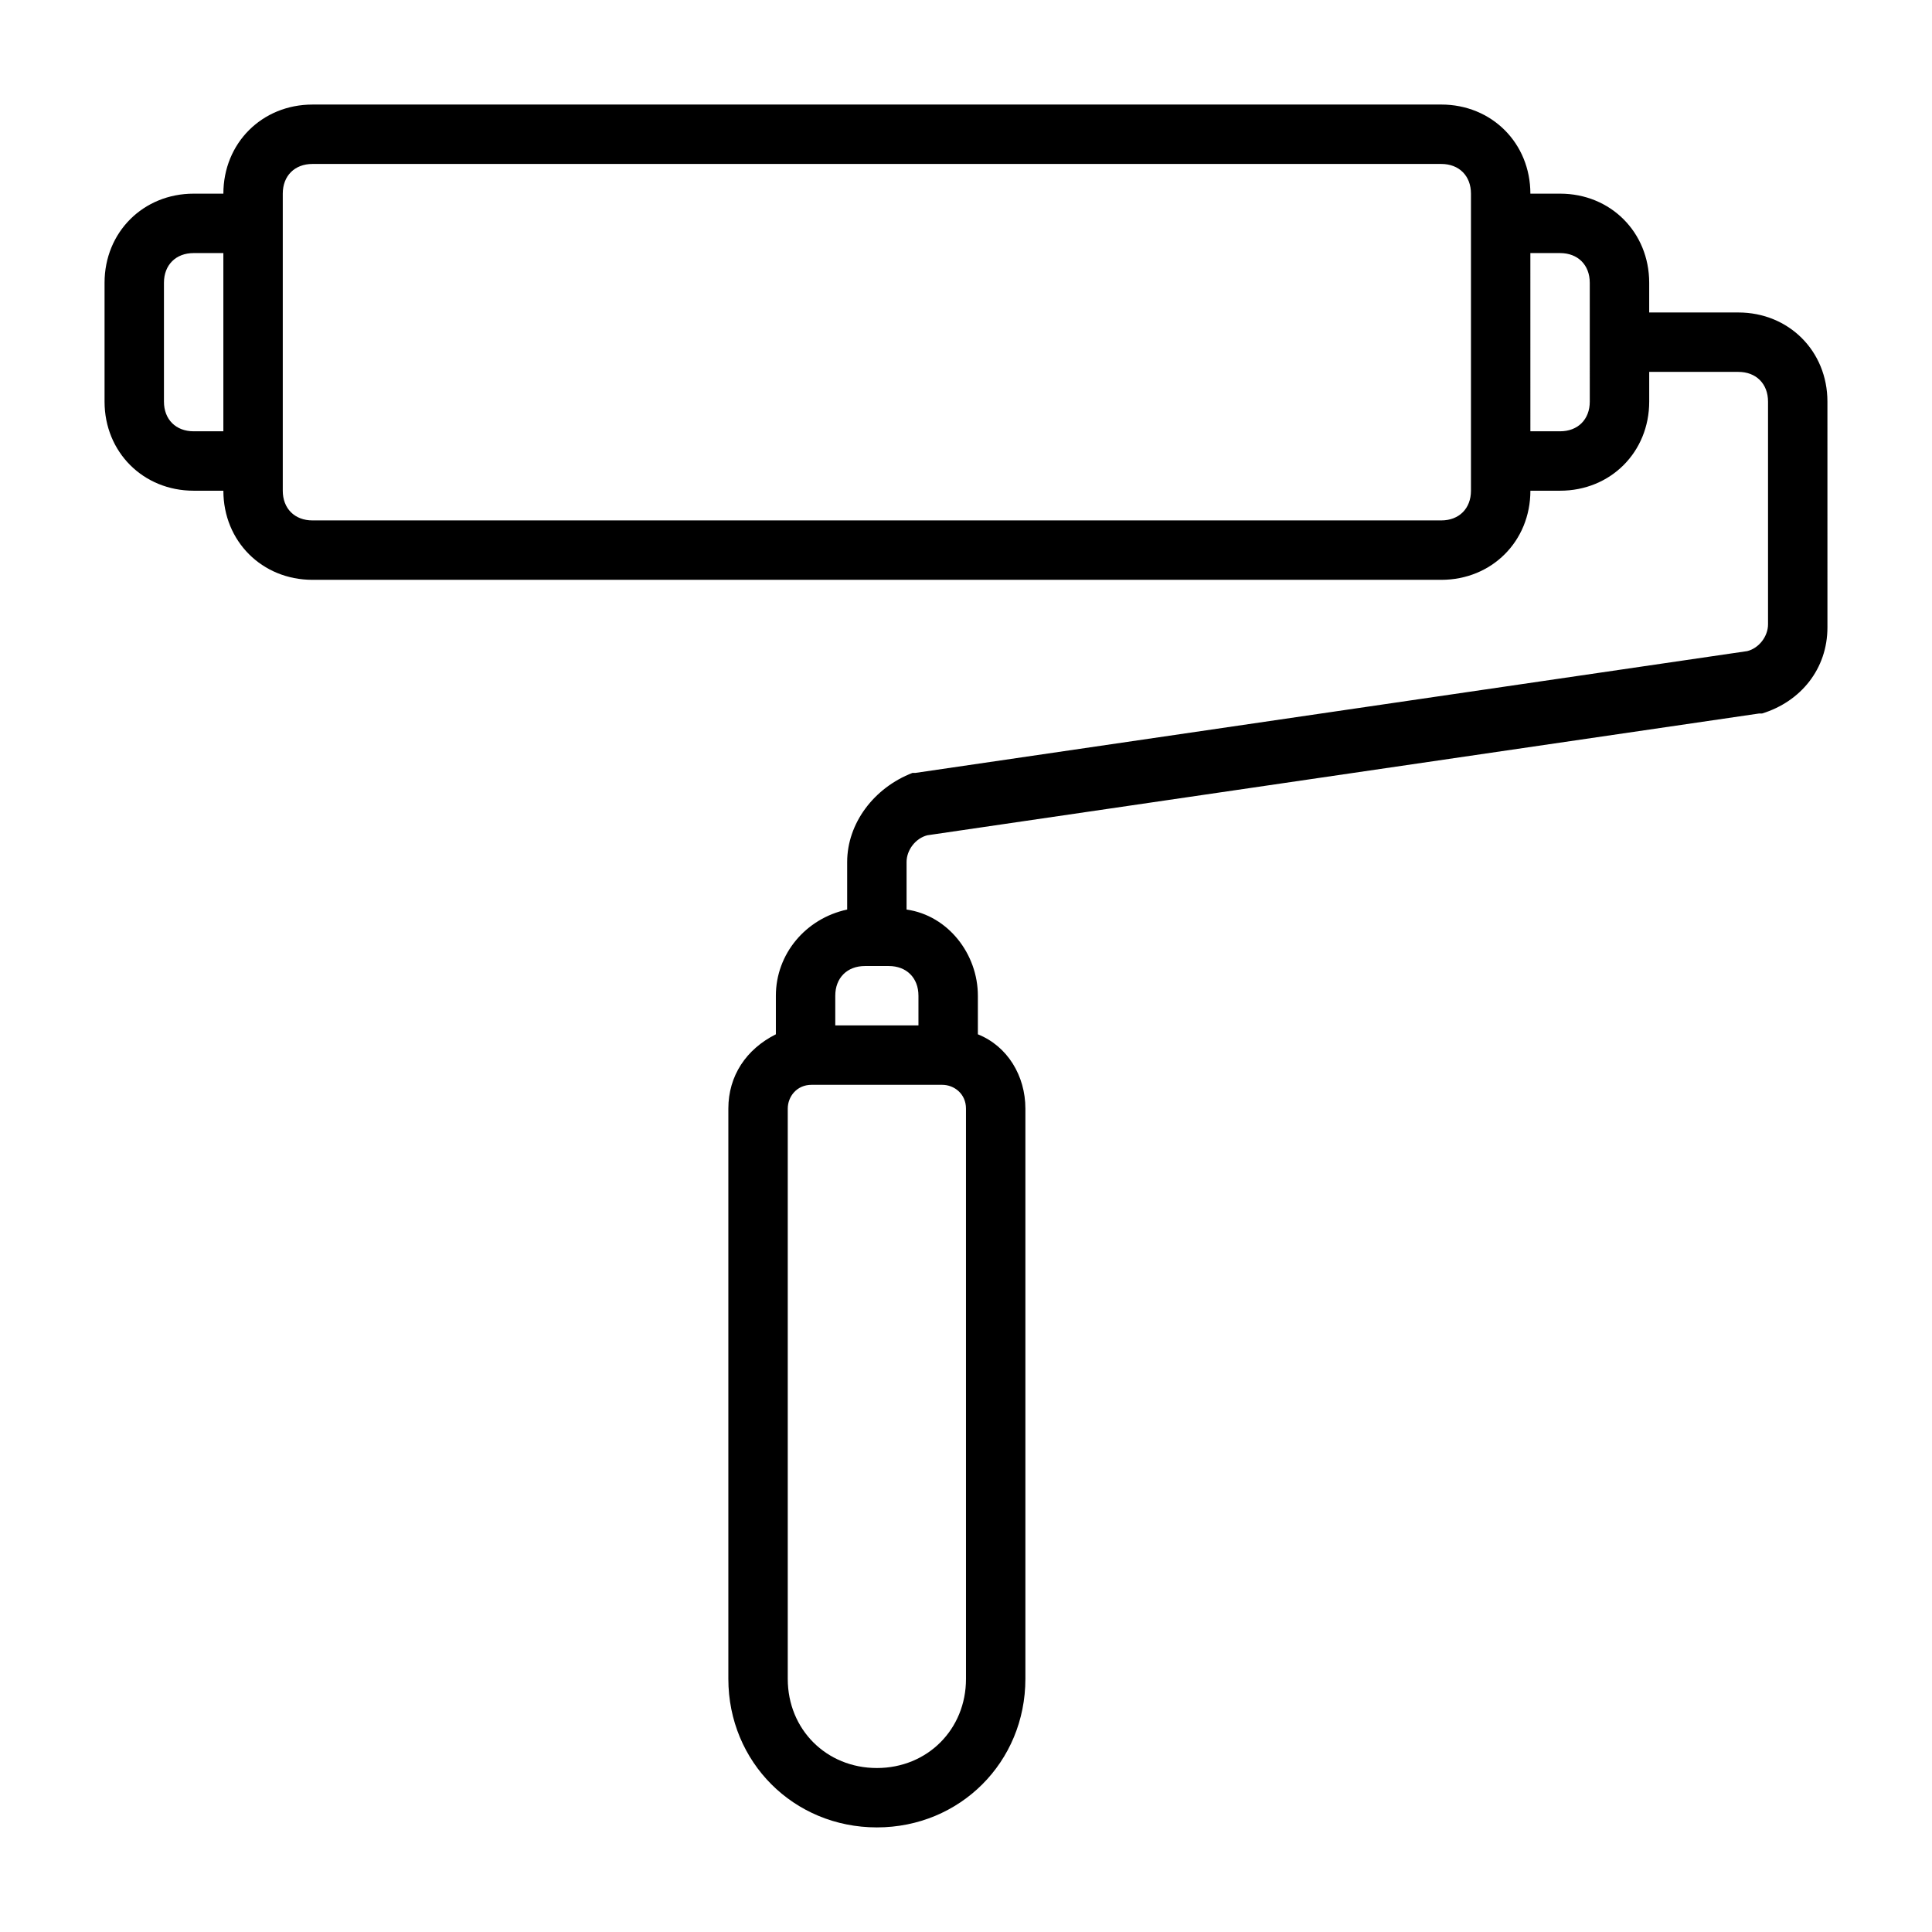 <?xml version="1.0" encoding="UTF-8"?>
<!-- Uploaded to: ICON Repo, www.svgrepo.com, Generator: ICON Repo Mixer Tools -->
<svg fill="#000000" width="800px" height="800px" version="1.1" viewBox="144 144 512 512" xmlns="http://www.w3.org/2000/svg">
 <path d="m604.67 226.81h-23.617v-7.871c0-13.383-10.234-23.617-23.617-23.617h-7.871c0-13.383-10.234-23.617-23.617-23.617l-299.14 0.004c-13.383 0-23.613 10.234-23.613 23.613h-7.875c-13.379 0-23.613 10.234-23.613 23.617v31.488c0 13.383 10.234 23.617 23.617 23.617h7.871c0 13.383 10.234 23.617 23.617 23.617h299.14c13.383 0 23.617-10.234 23.617-23.617h7.871c13.383 0 23.617-10.234 23.617-23.617v-7.871h23.617c4.723 0 7.871 3.148 7.871 7.871v59.039c0 3.148-2.363 6.297-5.512 7.086l-220.42 32.273h-0.789c-10.234 3.938-17.316 13.383-17.316 23.617v11.809 0.789c-11.02 2.363-18.895 11.809-18.895 22.828v10.234c-7.871 3.938-12.594 11.02-12.594 19.68v151.14c0 22.043 17.32 39.359 39.359 39.359 22.043 0 39.359-17.32 39.359-39.359v-151.14c0-8.66-4.723-16.531-12.594-19.68v-10.234c0-11.02-7.871-21.254-18.895-22.828v-0.789-11.809c0-3.148 2.363-6.297 5.512-7.086l220.42-32.273h0.789c10.234-3.148 17.32-11.809 17.32-22.828l-0.004-59.828c0-13.383-10.234-23.617-23.617-23.617zm-409.35 31.488c-4.723 0-7.871-3.148-7.871-7.871v-31.488c0-4.723 3.148-7.871 7.871-7.871h7.871v47.23zm338.5 15.746c0 4.723-3.148 7.871-7.871 7.871h-299.14c-4.723 0-7.871-3.148-7.871-7.871v-78.723c0-4.723 3.148-7.871 7.871-7.871h299.14c4.723 0 7.871 3.148 7.871 7.871zm31.488-23.617c0 4.723-3.148 7.871-7.871 7.871h-7.871l-0.004-47.23h7.871c4.723 0 7.871 3.148 7.871 7.871zm-165.31 338.5c0 13.383-10.234 23.617-23.617 23.617-13.383 0-23.617-10.234-23.617-23.617v-151.14c0-3.148 2.363-6.297 6.297-6.297h34.637c3.148 0 6.297 2.363 6.297 6.297zm-12.598-181.05v7.871h-22.043v-7.871c0-4.723 3.148-7.871 7.871-7.871h6.297c4.727 0 7.875 3.148 7.875 7.871z"/>
</svg>